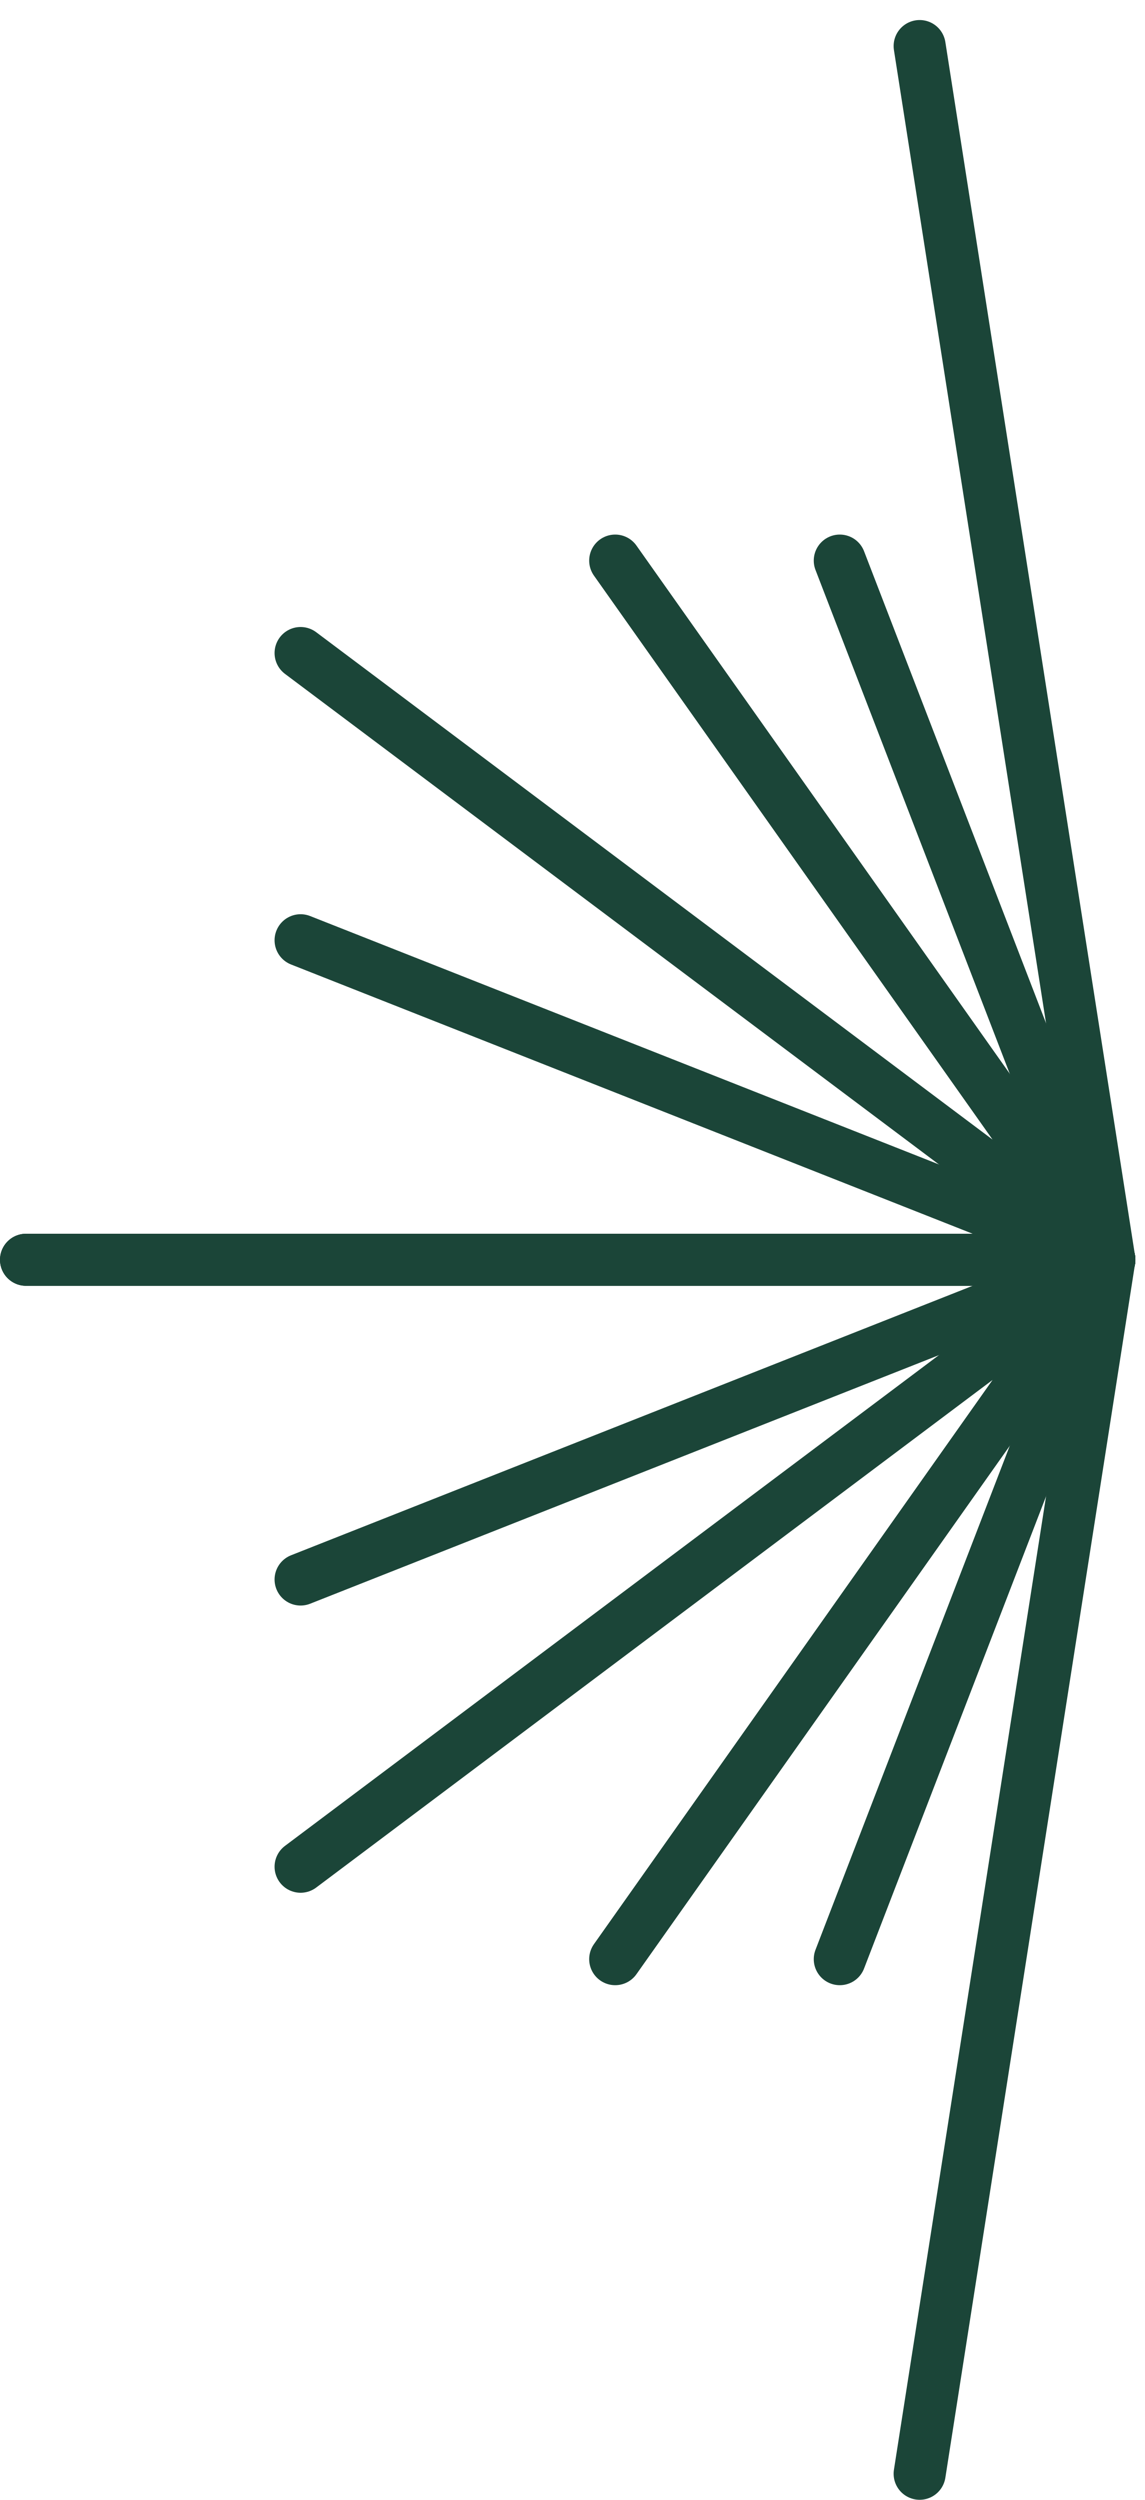 <svg width="44" height="96" viewBox="0 0 44 96" fill="none" xmlns="http://www.w3.org/2000/svg">
<path d="M35.34 95L42.63 48.38L1 48.38" stroke="#1B4538" stroke-width="2" stroke-linecap="round" stroke-linejoin="round"/>
<path d="M23.641 75.238L42.631 48.378L11.551 71.688" stroke="#1B4538" stroke-width="2" stroke-linecap="round" stroke-linejoin="round"/>
<path d="M32.271 75.238L42.631 48.378L11.551 60.658" stroke="#1B4538" stroke-width="2" stroke-linecap="round" stroke-linejoin="round"/>
<path d="M35.34 1.769L42.63 48.379L1 48.379" stroke="#1B4538" stroke-width="2" stroke-linecap="round" stroke-linejoin="round"/>
<path d="M23.641 21.529L42.631 48.379L11.551 25.079" stroke="#1B4538" stroke-width="2" stroke-linecap="round" stroke-linejoin="round"/>
<path d="M32.271 21.529L42.631 48.379L11.551 36.109" stroke="#1B4538" stroke-width="2" stroke-linecap="round" stroke-linejoin="round"/>
</svg>
